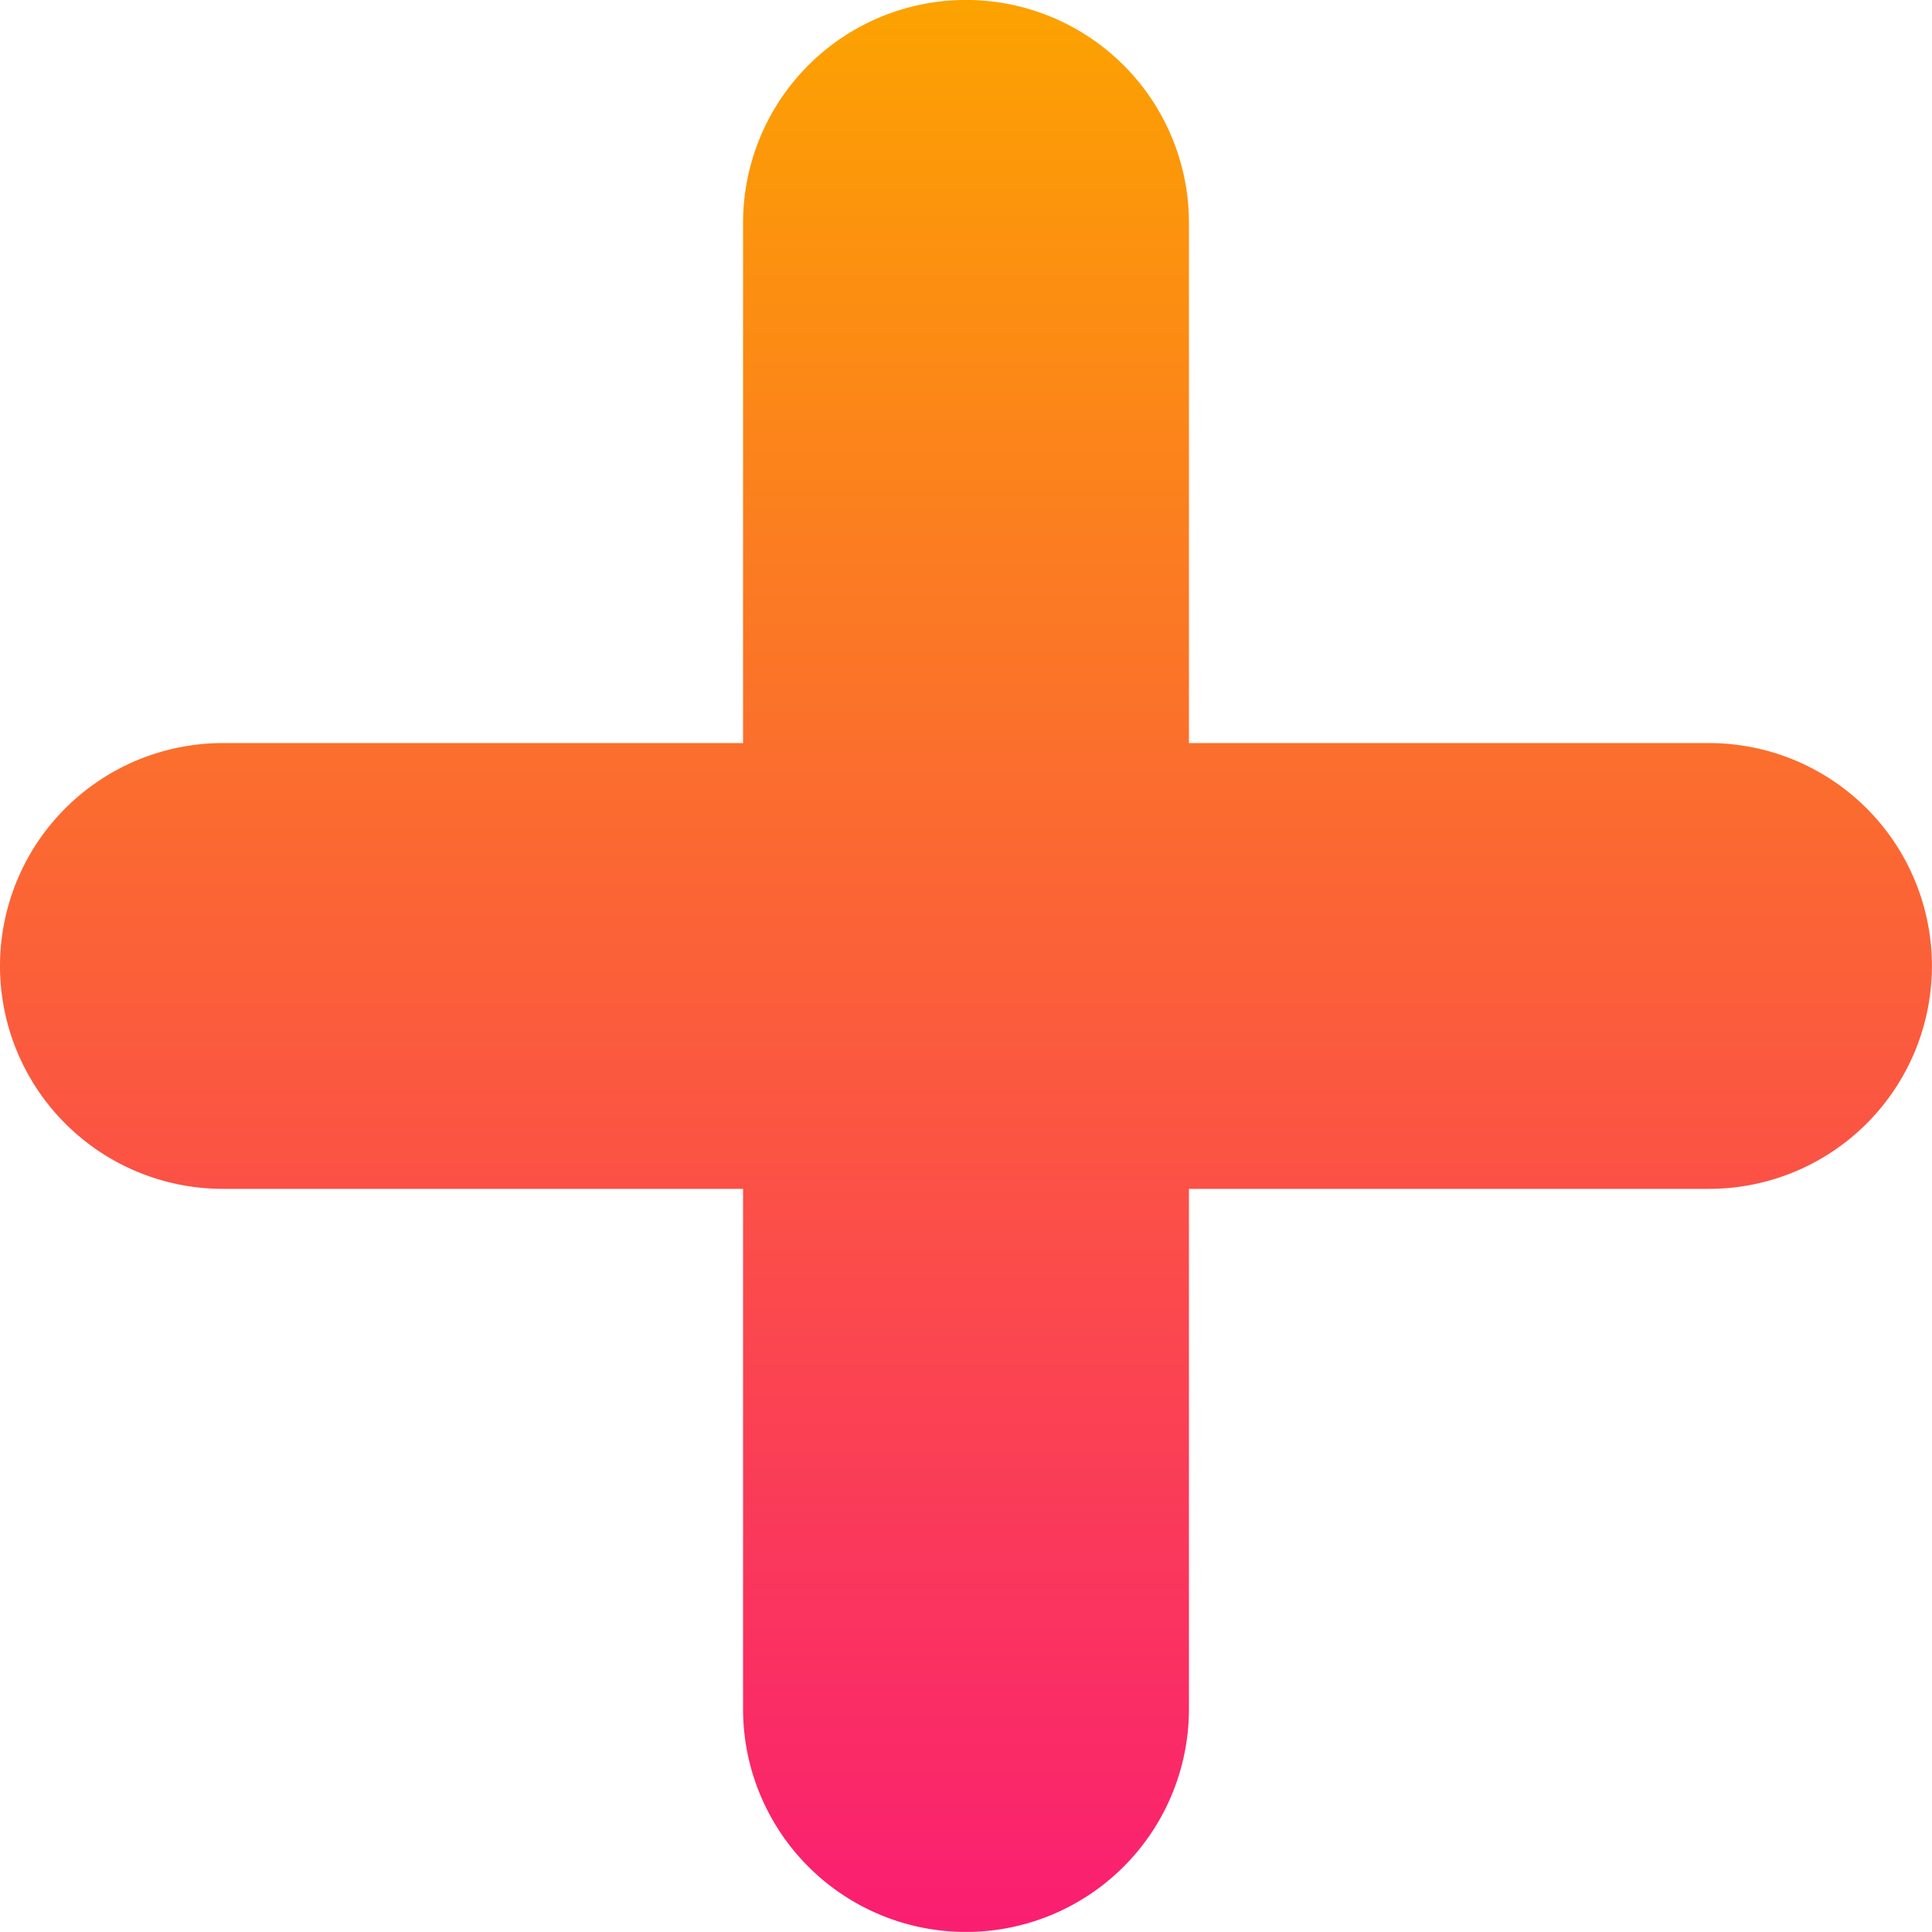 <svg xmlns="http://www.w3.org/2000/svg" xmlns:xlink="http://www.w3.org/1999/xlink" width="22.805" height="22.804" viewBox="0 0 22.805 22.804">
  <defs>
    <linearGradient id="linear-gradient" x1="0.5" x2="0.5" y2="1" gradientUnits="objectBoundingBox">
      <stop offset="0" stop-color="#fca300"/>
      <stop offset="1" stop-color="#fa1d72"/>
    </linearGradient>
  </defs>
  <path id="Union_5" data-name="Union 5" d="M8.771,20.173v-6.14H2.631a2.631,2.631,0,1,1,0-5.262h6.14V2.631a2.631,2.631,0,0,1,5.263,0v6.14h6.139a2.631,2.631,0,1,1,0,5.262H14.034v6.14a2.631,2.631,0,0,1-5.263,0Z" fill="url(#linear-gradient)"/>
</svg>
